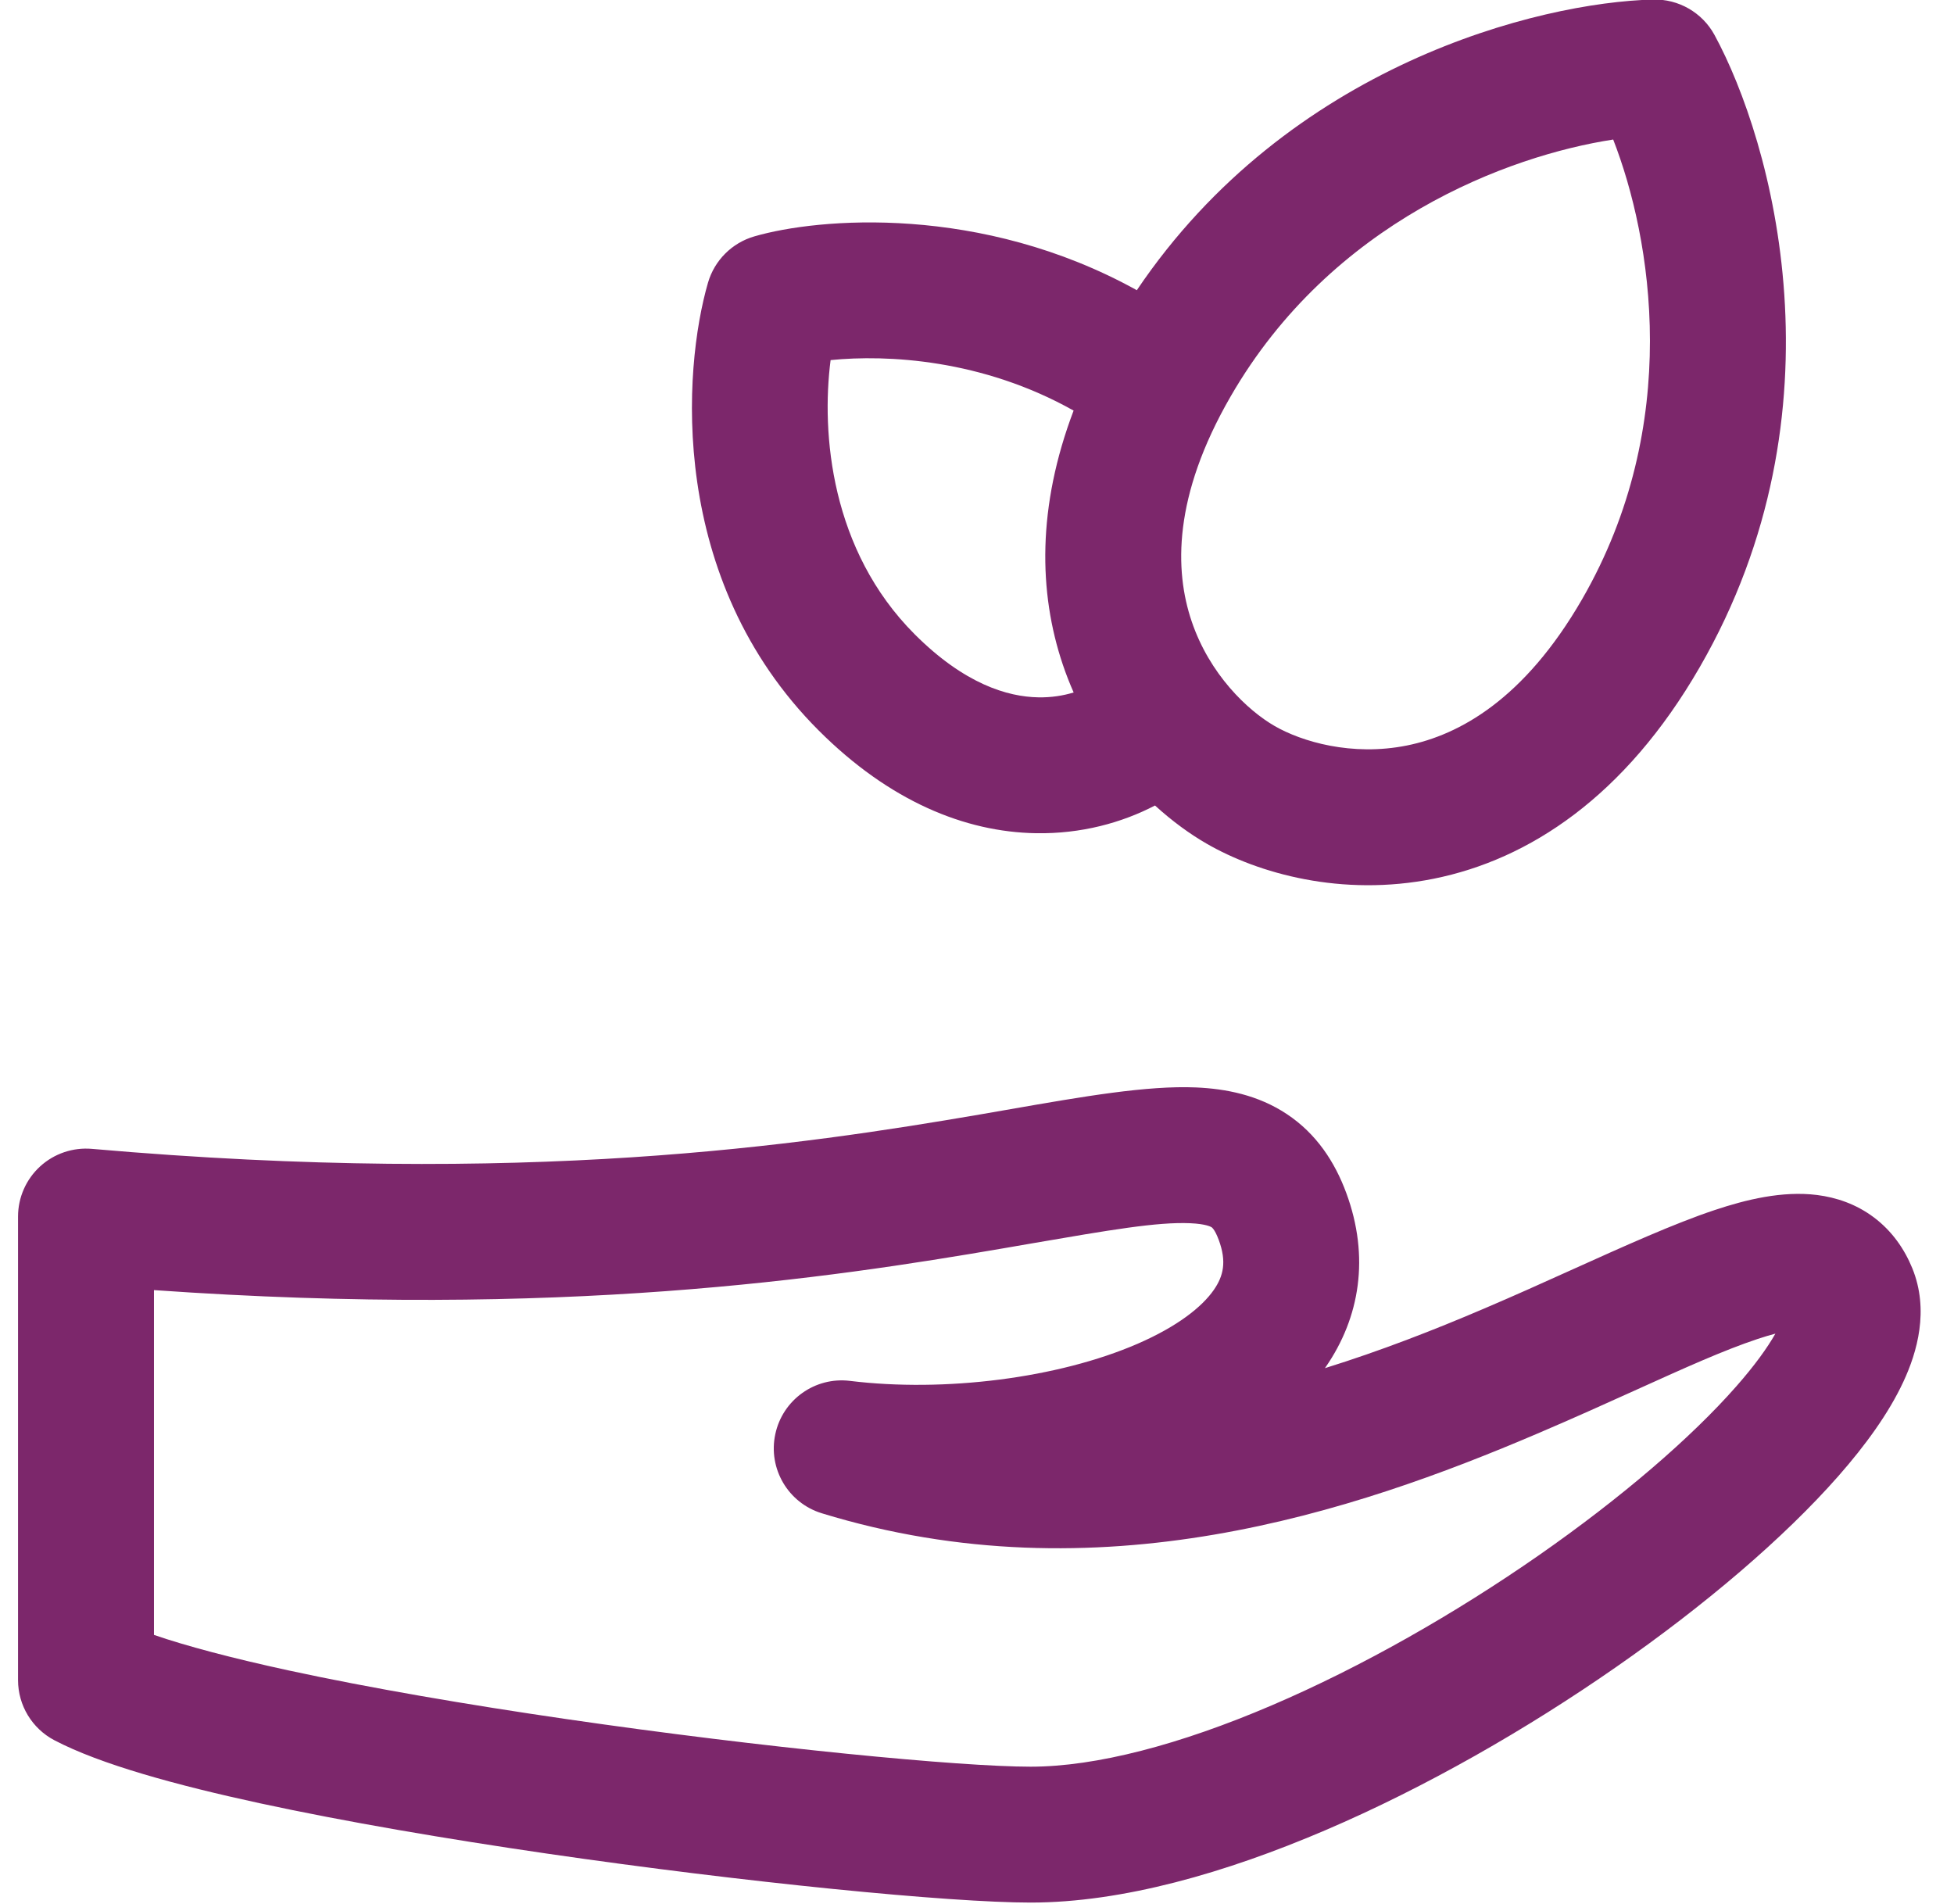 <svg width="39" height="38" viewBox="0 0 39 38" fill="none" xmlns="http://www.w3.org/2000/svg">
<g clip-path="url(#clip0_1937_1219)">
<path fill-rule="evenodd" clip-rule="evenodd" d="M34.22 0.698C33.977 0.251 33.503 -0.022 32.994 -0.009C30.711 0.049 25.722 1.294 22.69 5.792C19.58 4.07 16.334 4.346 15.056 4.718C14.61 4.847 14.261 5.196 14.131 5.642C13.631 7.365 13.322 11.561 16.339 14.578C17.754 15.993 19.263 16.607 20.679 16.63C21.579 16.645 22.389 16.422 23.053 16.077C23.401 16.394 23.754 16.649 24.084 16.839C25.107 17.43 26.776 17.908 28.617 17.538C30.518 17.155 32.433 15.902 33.924 13.318C36.882 8.195 35.371 2.814 34.22 0.698ZM21.429 13.821C21.35 13.642 21.277 13.456 21.212 13.263C20.727 11.824 20.701 10.111 21.428 8.195C19.604 7.169 17.703 7.074 16.578 7.187C16.39 8.647 16.579 10.982 18.257 12.66C19.249 13.652 20.11 13.908 20.725 13.918C20.982 13.923 21.218 13.885 21.429 13.821ZM24.562 7.913C26.579 4.419 30.107 3.106 32.198 2.785C32.966 4.756 33.593 8.468 31.576 11.962C30.422 13.96 29.123 14.669 28.082 14.879C26.979 15.101 25.977 14.8 25.44 14.49C24.903 14.18 24.142 13.462 23.783 12.397C23.443 11.39 23.408 9.911 24.562 7.913Z" fill="#7C276B"/>
<path fill-rule="evenodd" clip-rule="evenodd" d="M25.683 22.235C26.275 22.628 26.642 23.191 26.871 23.812C27.34 25.084 27.145 26.294 26.458 27.287C26.454 27.293 26.449 27.3 26.444 27.307C27.556 26.961 28.62 26.546 29.623 26.117C30.203 25.87 30.788 25.607 31.354 25.351C32.421 24.87 33.425 24.416 34.224 24.151C34.842 23.945 35.572 23.763 36.269 23.851C36.646 23.899 37.045 24.029 37.404 24.3C37.766 24.573 38.011 24.93 38.167 25.311C38.508 26.147 38.265 26.988 37.989 27.579C37.696 28.209 37.231 28.848 36.691 29.462C35.603 30.699 34.026 32.041 32.255 33.273C30.478 34.51 28.456 35.672 26.453 36.529C24.47 37.378 22.405 37.973 20.571 37.973C18.951 37.973 14.887 37.574 10.913 36.995C8.911 36.703 6.897 36.361 5.187 35.991C3.529 35.632 2.003 35.215 1.085 34.733C0.64 34.499 0.36 34.037 0.36 33.533V24.281C0.36 23.901 0.52 23.538 0.8 23.281C1.081 23.024 1.456 22.897 1.835 22.93C10.478 23.687 16.009 22.851 19.556 22.244C19.767 22.208 19.974 22.172 20.178 22.136C21.624 21.884 22.896 21.663 23.869 21.704C24.468 21.73 25.11 21.855 25.683 22.235ZM3.073 25.749V32.631C3.713 32.851 4.623 33.093 5.761 33.34C7.389 33.692 9.337 34.025 11.304 34.311C15.267 34.888 19.163 35.261 20.571 35.261C21.879 35.261 23.555 34.82 25.385 34.036C27.194 33.262 29.056 32.195 30.706 31.047C32.363 29.893 33.756 28.693 34.654 27.671C35.022 27.253 35.276 26.899 35.435 26.618C35.335 26.644 35.217 26.679 35.081 26.724C34.404 26.949 33.627 27.301 32.674 27.732C32.084 27.999 31.428 28.296 30.687 28.612C27.017 30.178 21.916 31.894 16.402 30.203C15.73 29.997 15.327 29.312 15.474 28.625C15.62 27.937 16.267 27.475 16.965 27.561C18.852 27.792 21.118 27.508 22.703 26.821C23.498 26.476 23.99 26.087 24.228 25.743C24.418 25.468 24.486 25.183 24.326 24.75C24.282 24.63 24.243 24.565 24.22 24.534C24.2 24.506 24.188 24.498 24.183 24.495C24.172 24.488 24.077 24.428 23.753 24.414C23.095 24.386 22.152 24.549 20.593 24.817C20.409 24.849 20.216 24.883 20.014 24.917C16.54 25.512 11.193 26.32 3.073 25.749ZM35.621 26.176L35.62 26.18L35.621 26.176Z" fill="#7C276B"/>
</g>
<defs>
<clipPath id="clip0_1937_1219">
<rect width="38" height="38" fill="white" transform="translate(0.333)"/>
</clipPath>
</defs>
</svg>
